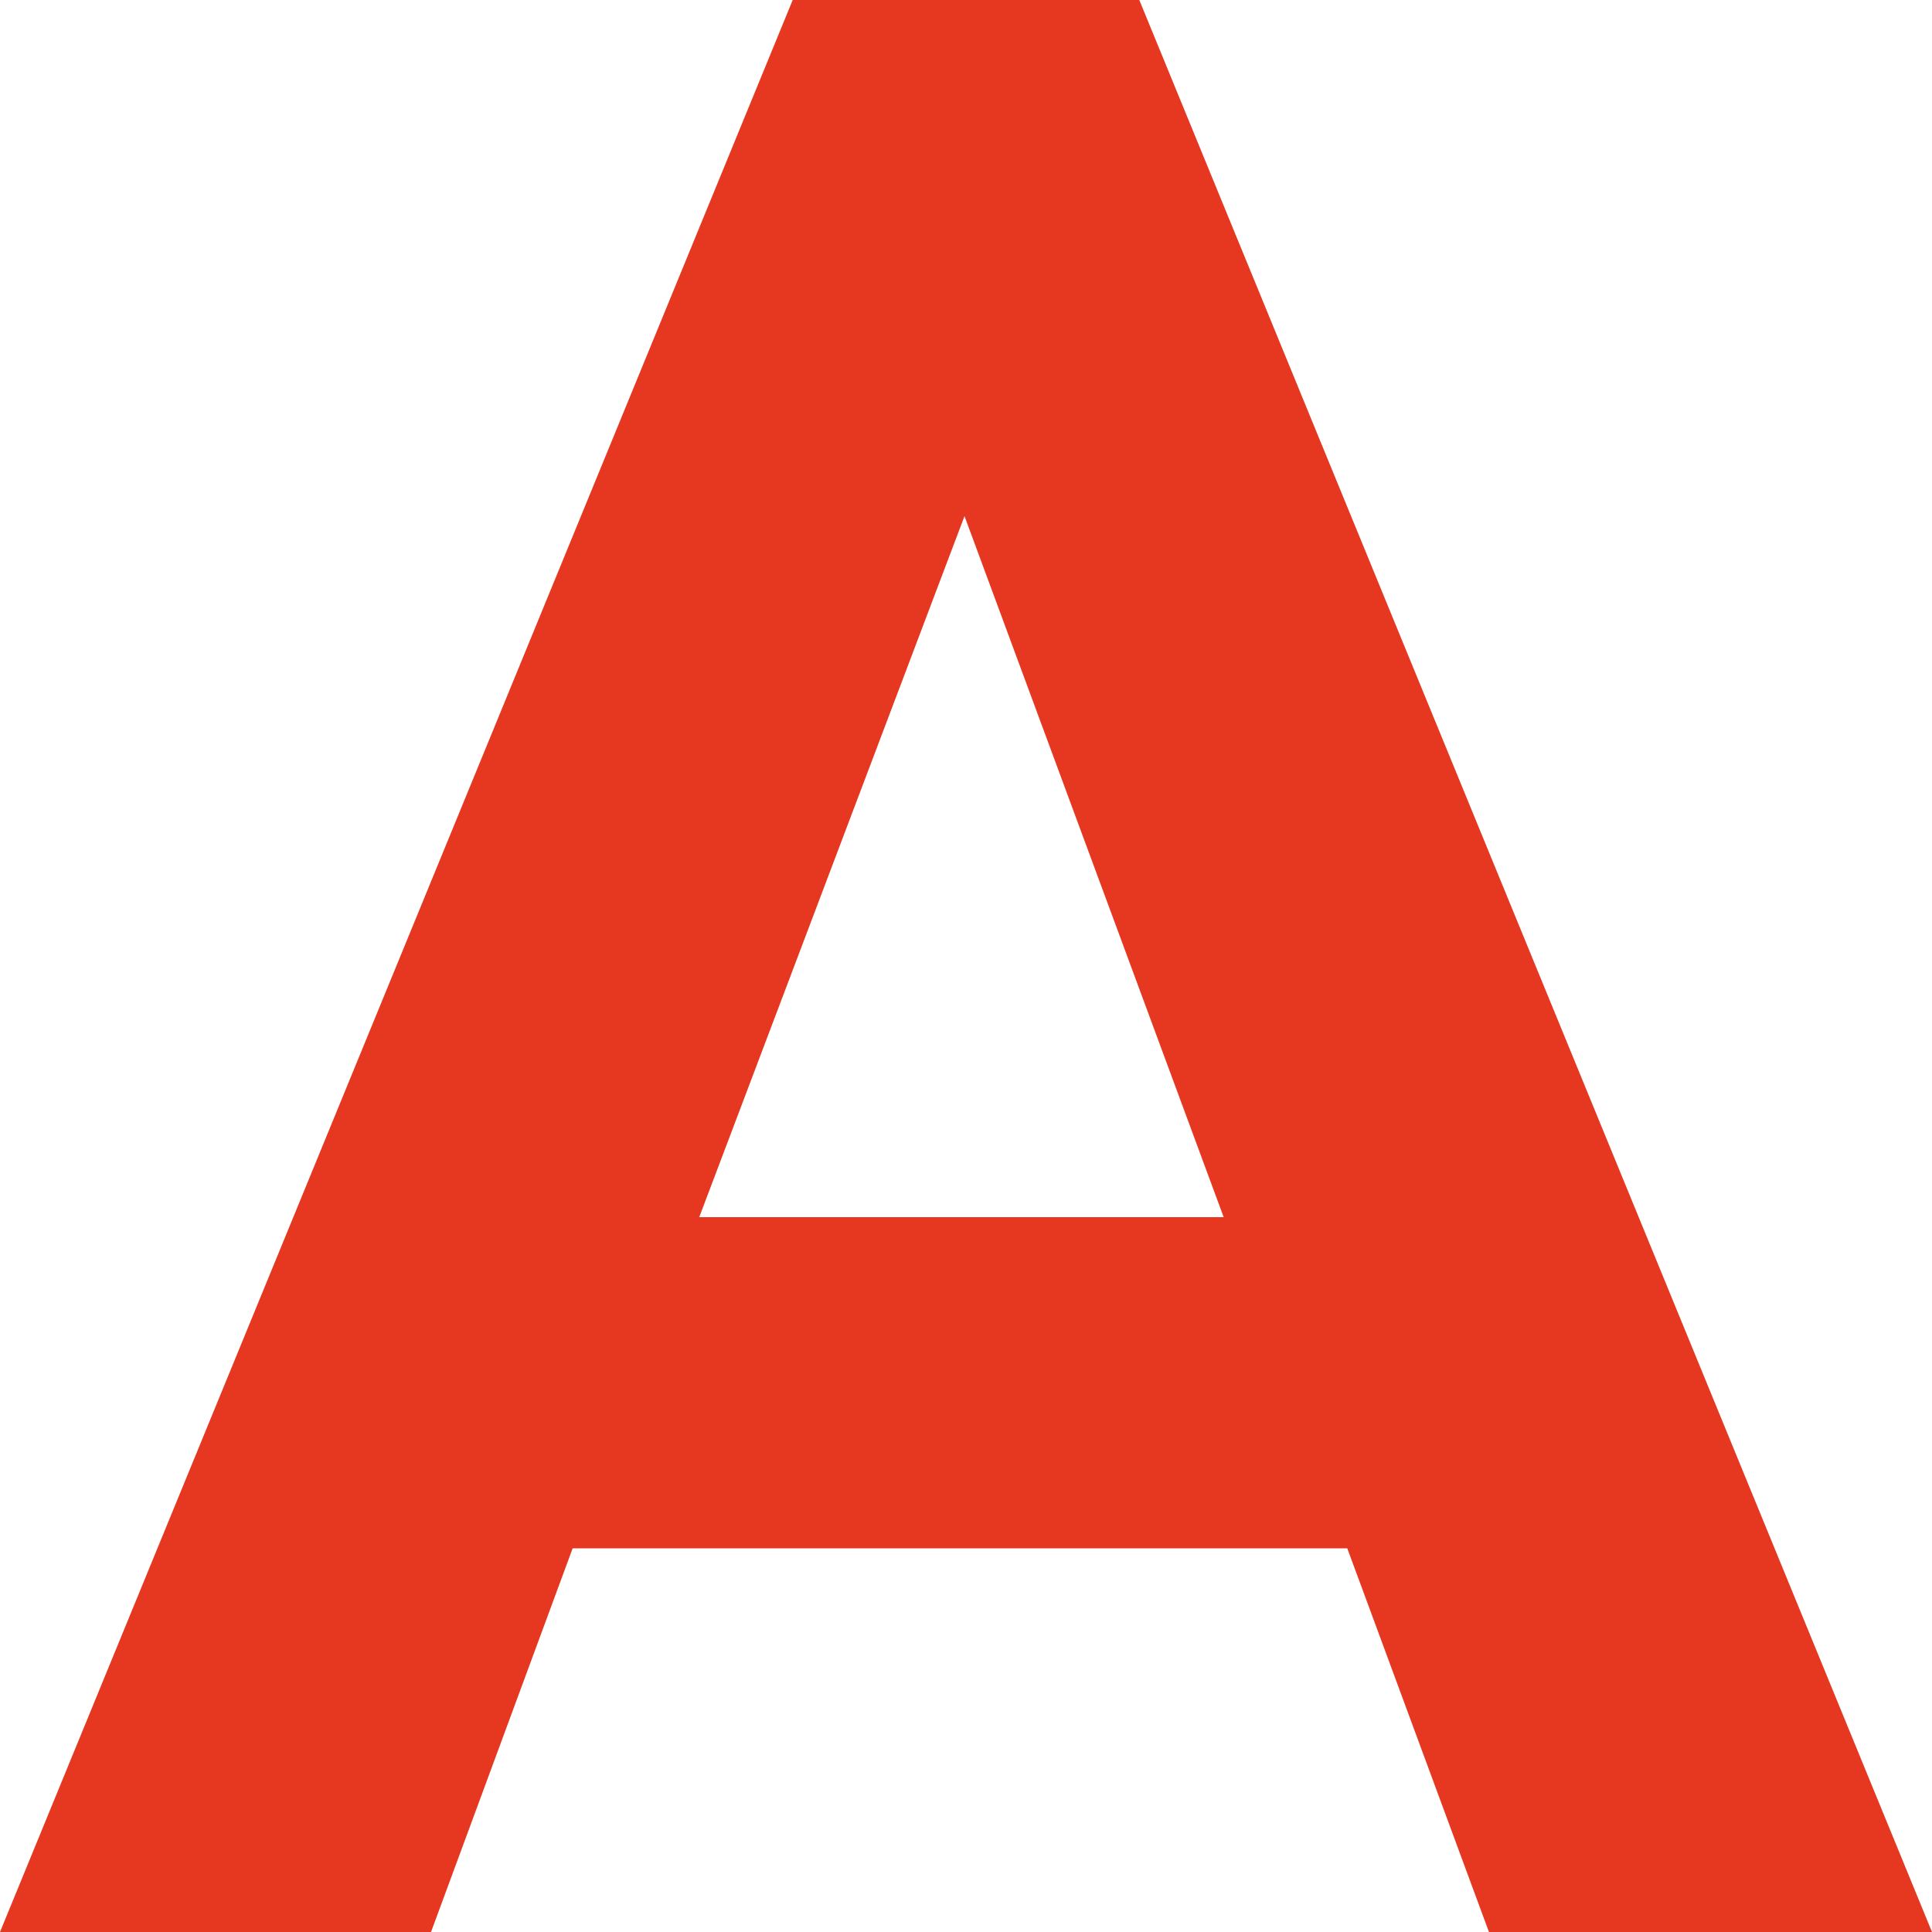 <svg xmlns="http://www.w3.org/2000/svg" width="40" height="40" viewBox="0 0 40 40"><path d="M-10.256,17.6l16.412-40h7.176l16.412,40H20.571L17.638,9.657H1.6L-1.332,17.6ZM4.221,2.8H15.079L9.713-11.714Z" transform="translate(10.256 22.4)" fill="#e63821"/></svg>
